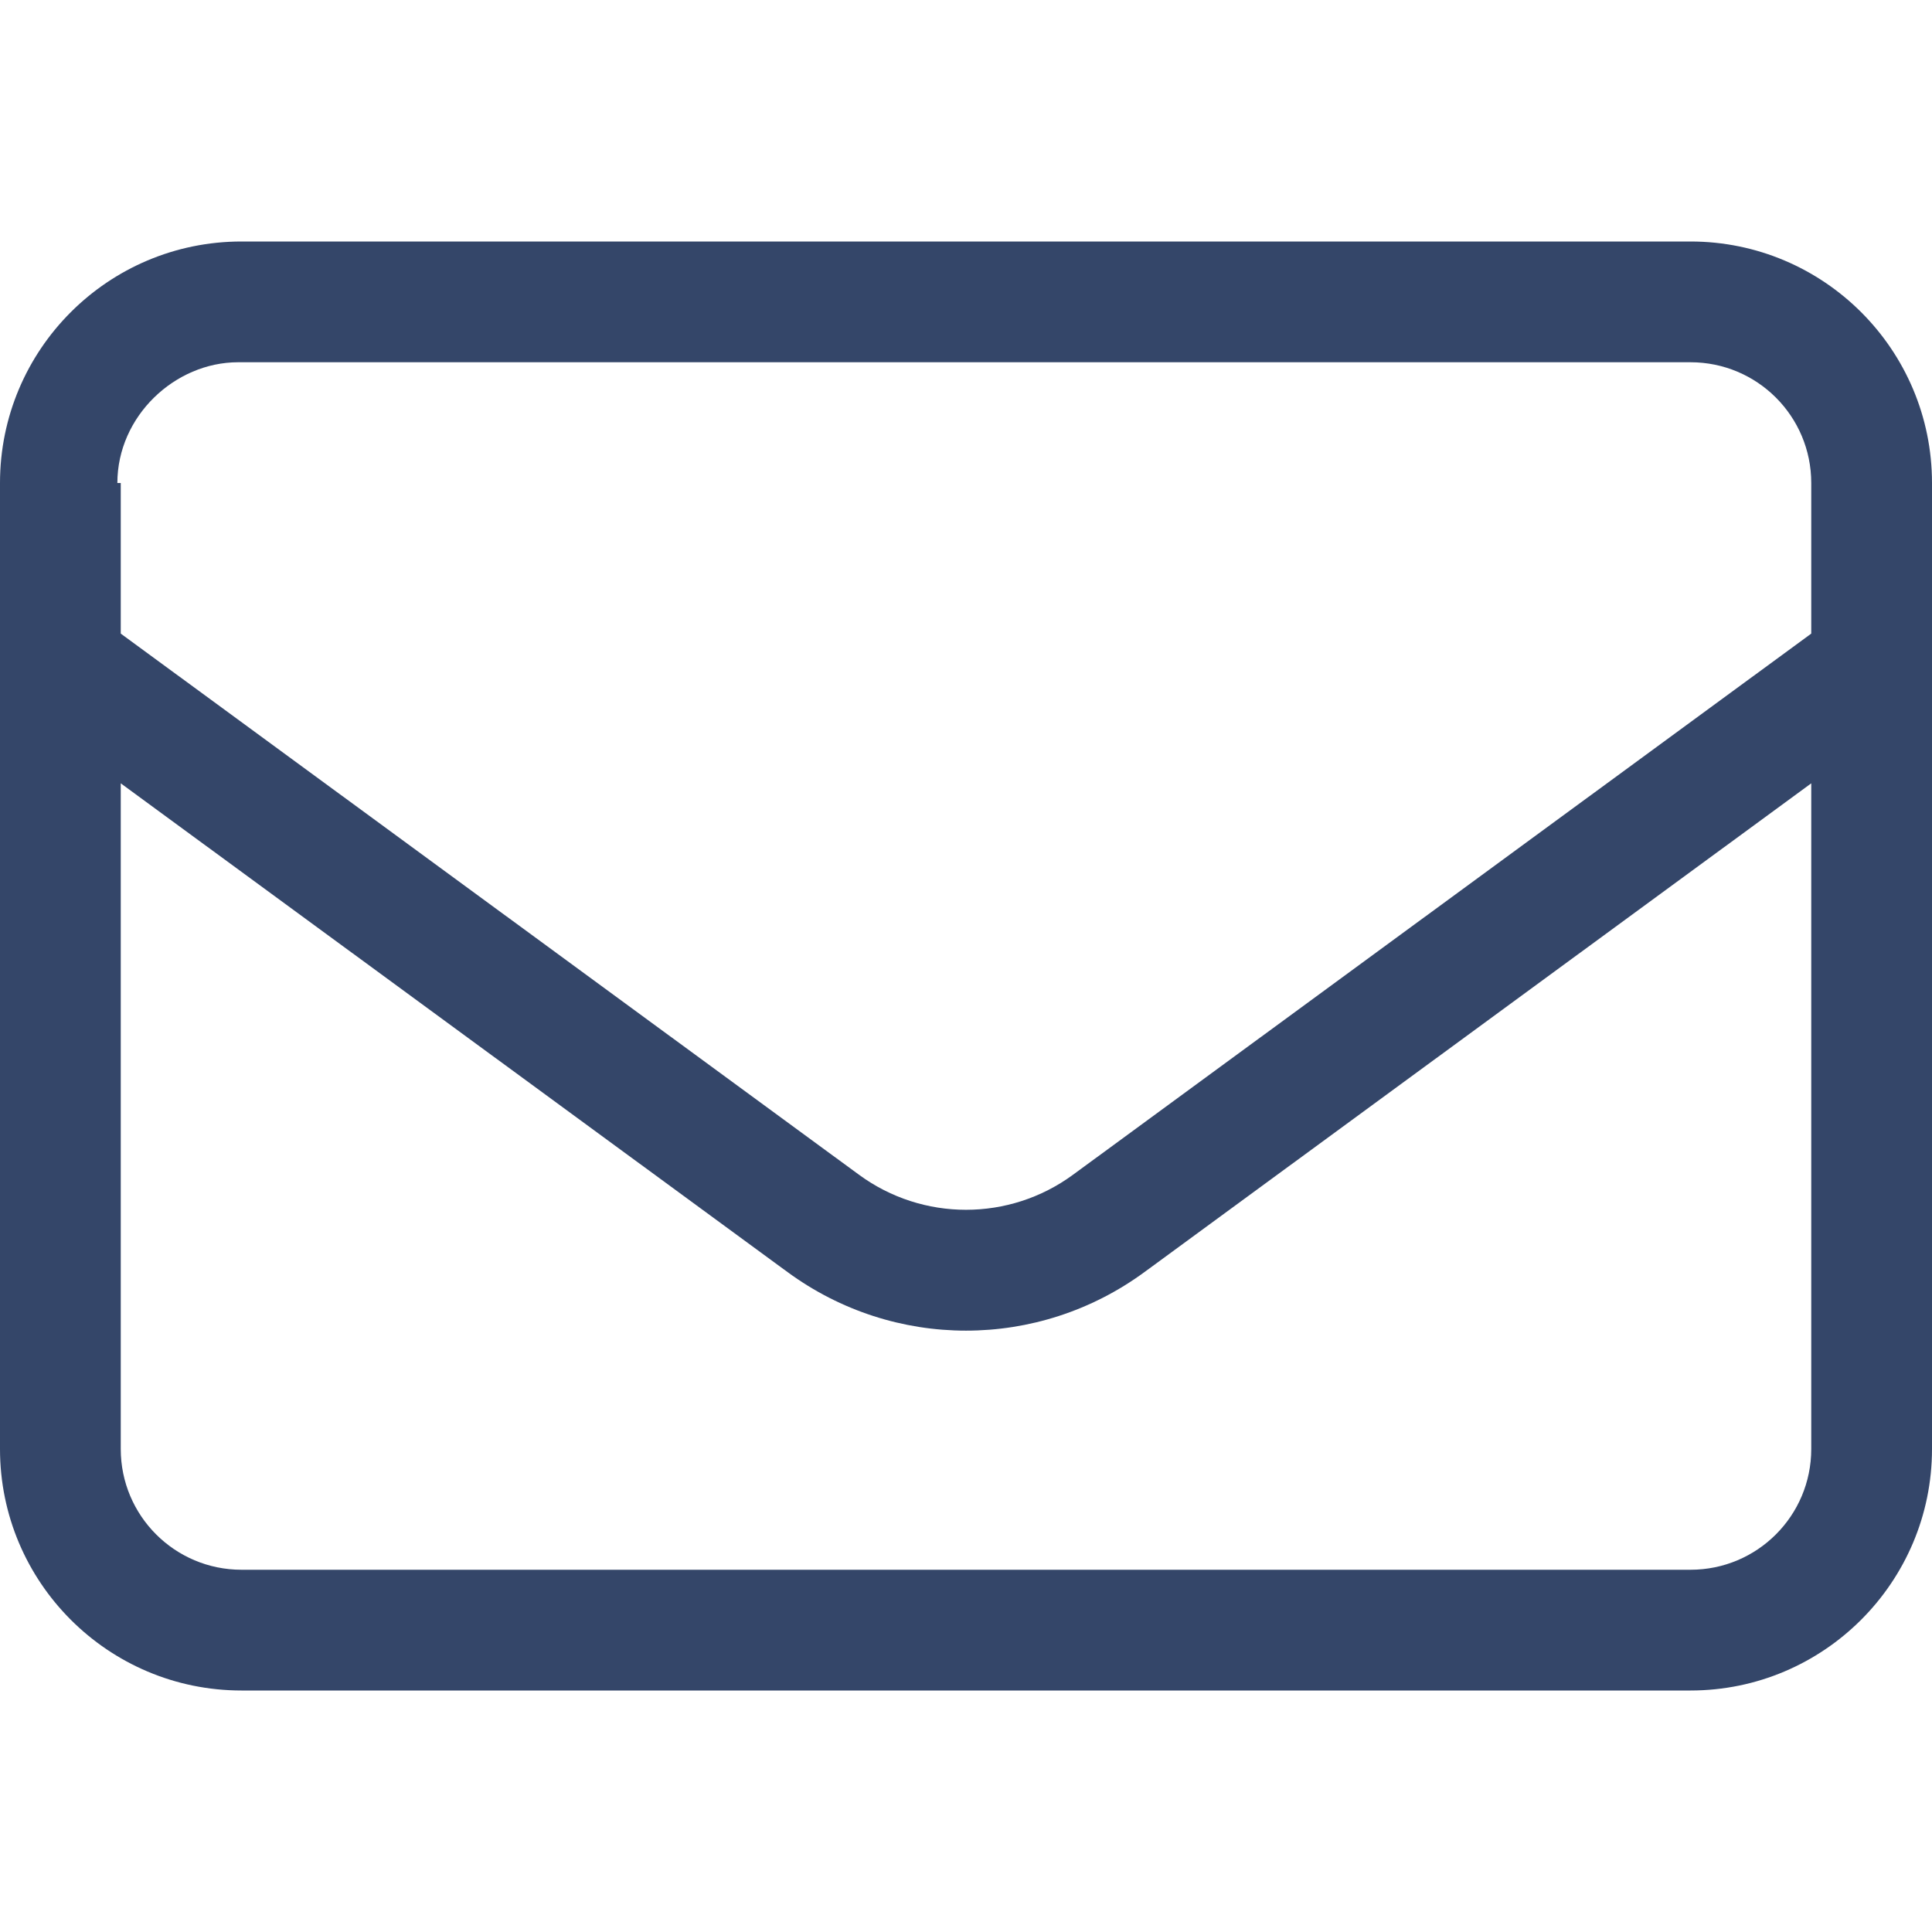 <svg width="20" height="20" viewBox="0 0 20 20" fill="none" xmlns="http://www.w3.org/2000/svg">
  <path d="M0 5C0 3.619 1.119 2.5 2.5 2.5H17.5C18.879 2.5 20 3.619 20 5V15C20 16.379 18.879 17.5 17.5 17.5H2.5C1.119 17.5 0 16.379 0 15V5ZM1.25 5V6.559L8.891 12.16C9.551 12.645 10.449 12.645 11.109 12.16L18.75 6.559V5C18.75 4.309 18.191 3.75 17.5 3.75H2.465C1.81 3.75 1.215 4.309 1.215 5H1.25ZM1.25 8.109V15C1.25 15.691 1.81 16.25 2.5 16.25H17.5C18.191 16.25 18.75 15.691 18.75 15V8.109L11.848 13.168C10.746 13.977 9.254 13.977 8.152 13.168L1.25 8.109Z" fill="#344669"/>
</svg>